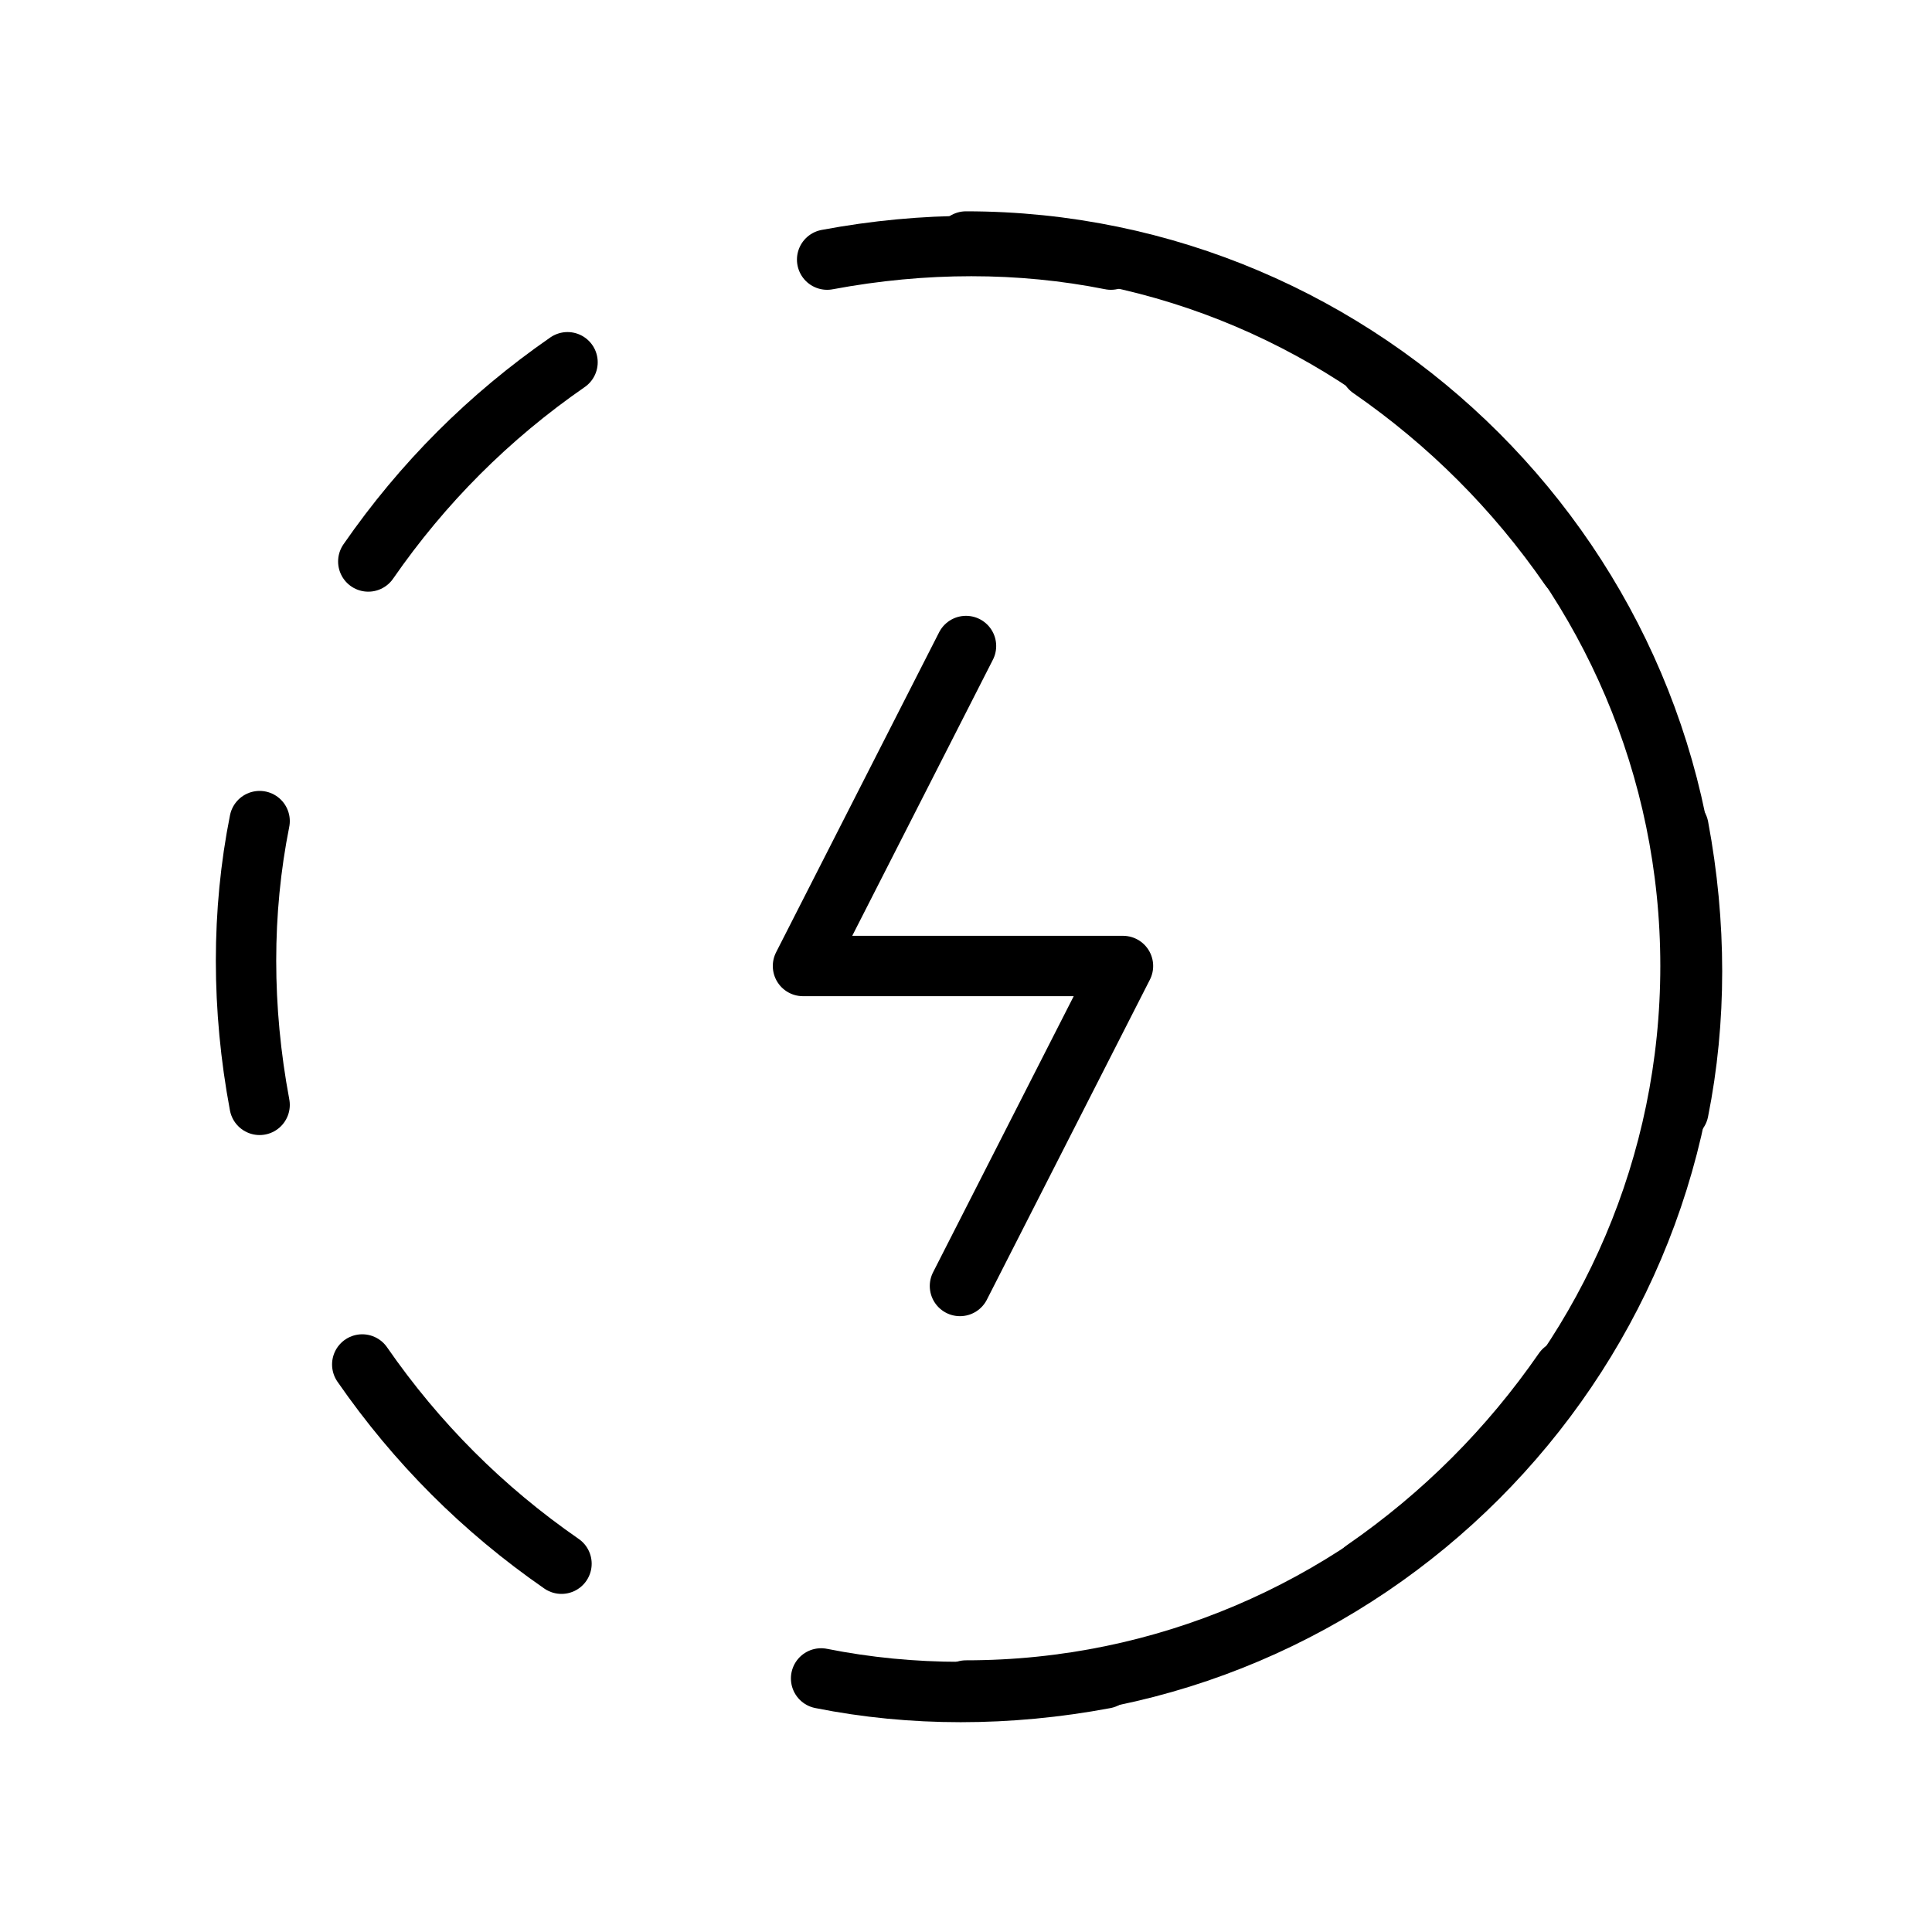 <?xml version="1.0" encoding="utf-8"?>
<!-- Generator: Adobe Illustrator 26.0.3, SVG Export Plug-In . SVG Version: 6.00 Build 0)  -->
<svg version="1.1" id="Layer_1" xmlns="http://www.w3.org/2000/svg" xmlns:xlink="http://www.w3.org/1999/xlink" x="0px" y="0px"
	 viewBox="0 0 32 32" style="enable-background:new 0 0 32 32;" xml:space="preserve">
<style type="text/css">
	.st0{fill:none;}
	.st1{fill:none;stroke:#000000;stroke-linecap:round;stroke-linejoin:round;stroke-miterlimit:5.333;}
</style>
<path class="st0" d="M0,0h32v32H0V0z"/>
<path class="st1" d="M9.4,6C8.1,6.9,7,8,6.1,9.3"/>
<path class="st1" d="M4.3,13.6c-0.3,1.5-0.3,3.1,0,4.7"/>
<path class="st1" d="M6,22.6c0.9,1.3,2,2.4,3.3,3.3"/>
<path class="st1" d="M13.6,27.8c1.5,0.3,3.1,0.3,4.7,0"/>
<path class="st1" d="M22.6,26c1.3-0.9,2.4-2,3.3-3.3"/>
<path class="st1" d="M27.8,18.4c0.3-1.5,0.3-3.1,0-4.7"/>
<path class="st1" d="M26,9.4c-0.9-1.3-2-2.4-3.3-3.3"/>
<path class="st1" d="M18.4,4.3c-1.5-0.3-3.1-0.3-4.7,0"/>
<path class="st1" d="M16,10.7L13.3,16h5.3l-2.7,5.3"/>
<path class="st1" d="M16,28c6.6,0,12-5.4,12-12S22.6,4,16,4l0,0"/>
</svg>
